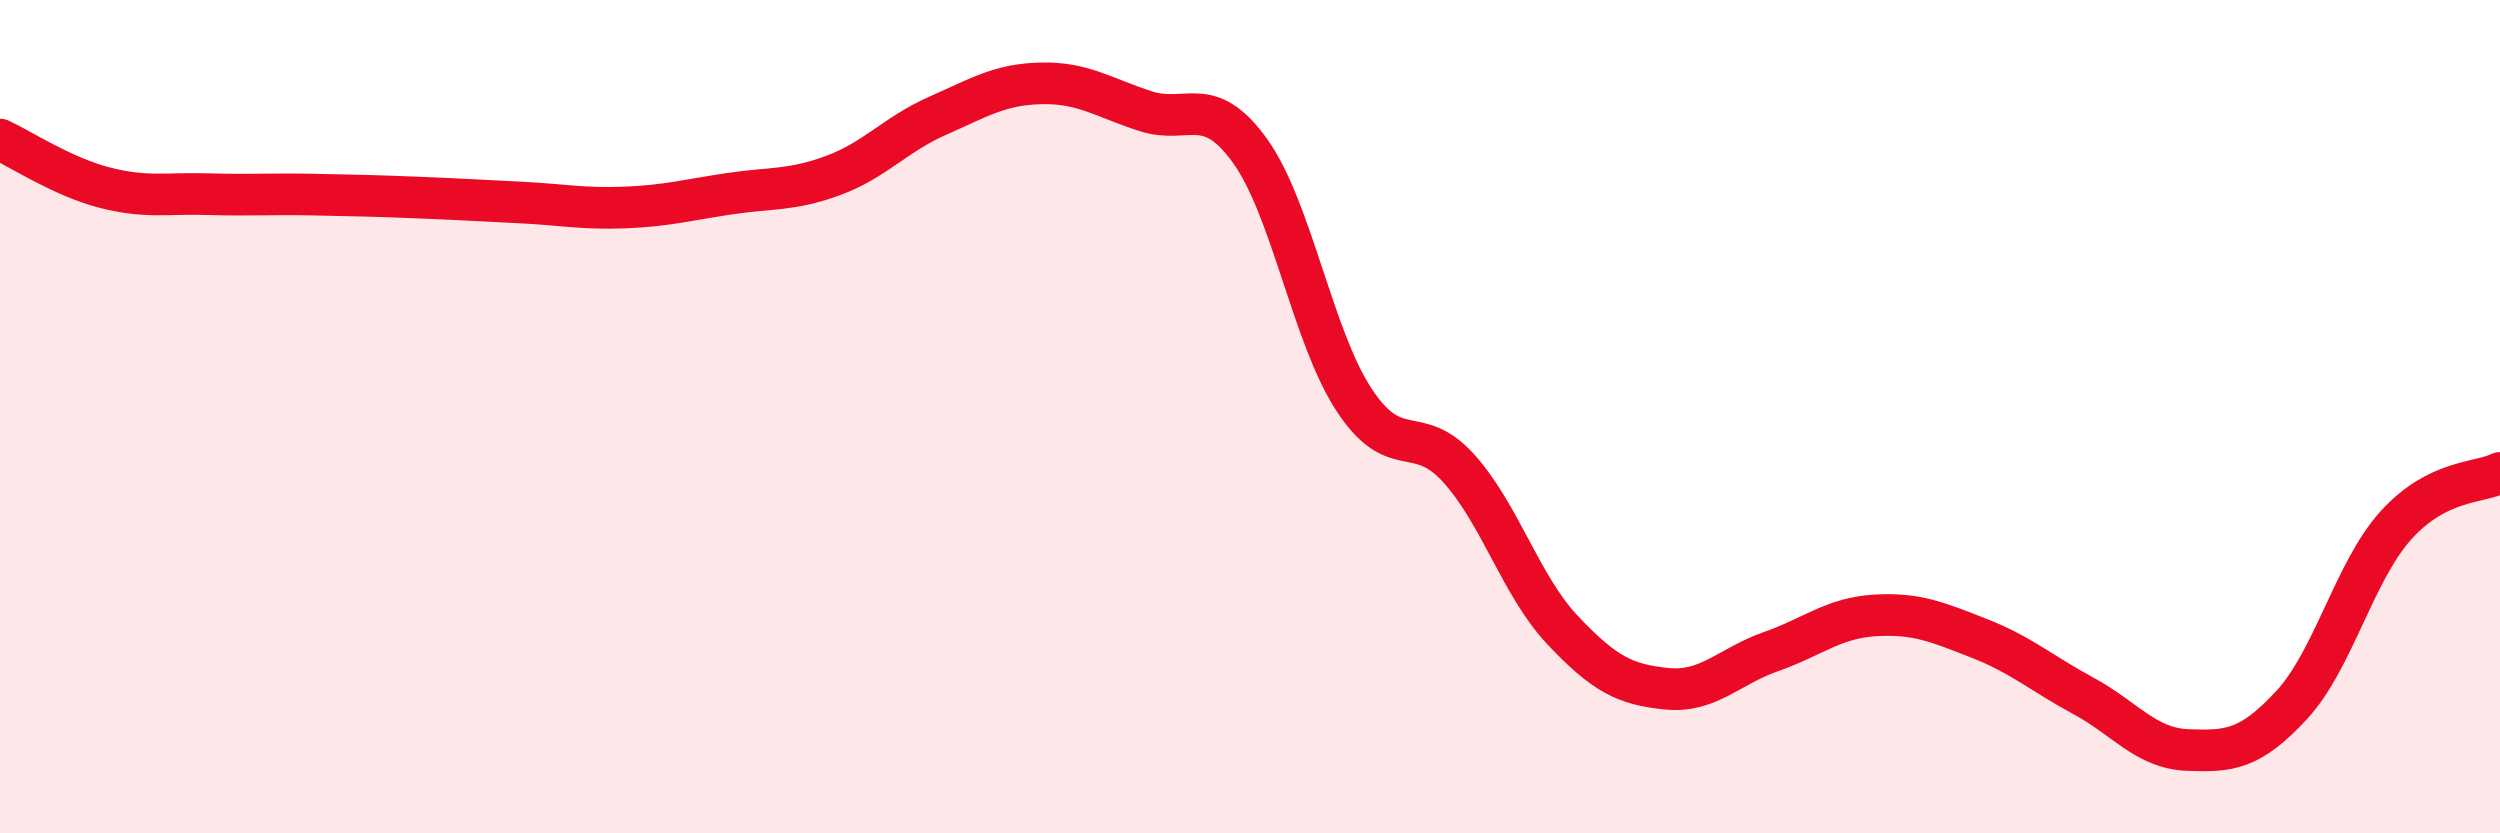 
    <svg width="60" height="20" viewBox="0 0 60 20" xmlns="http://www.w3.org/2000/svg">
      <path
        d="M 0,3.35 C 0.5,3.58 1.5,4.24 2.5,4.5 C 3.5,4.76 4,4.63 5,4.66 C 6,4.69 6.5,4.65 7.5,4.67 C 8.5,4.69 9,4.7 10,4.74 C 11,4.78 11.5,4.81 12.5,4.86 C 13.5,4.91 14,5.02 15,4.98 C 16,4.94 16.5,4.8 17.5,4.65 C 18.5,4.5 19,4.58 20,4.21 C 21,3.84 21.5,3.22 22.5,2.78 C 23.5,2.34 24,2.02 25,2 C 26,1.98 26.5,2.35 27.5,2.67 C 28.5,2.99 29,2.23 30,3.62 C 31,5.01 31.5,8.08 32.5,9.6 C 33.5,11.12 34,10.13 35,11.23 C 36,12.33 36.5,14.06 37.5,15.12 C 38.5,16.18 39,16.43 40,16.53 C 41,16.63 41.5,15.99 42.5,15.64 C 43.5,15.29 44,14.83 45,14.77 C 46,14.71 46.5,14.93 47.5,15.32 C 48.5,15.71 49,16.16 50,16.7 C 51,17.24 51.5,17.96 52.5,18 C 53.5,18.04 54,18 55,16.92 C 56,15.84 56.5,13.72 57.5,12.61 C 58.5,11.5 59.5,11.6 60,11.35L60 20L0 20Z"
        fill="#EB0A25"
        opacity="0.1"
        stroke-linecap="round"
        stroke-linejoin="round"
      />
      <path
        d="M 0,3.35 C 0.5,3.58 1.5,4.24 2.5,4.5 C 3.5,4.76 4,4.63 5,4.66 C 6,4.69 6.5,4.65 7.5,4.67 C 8.5,4.69 9,4.7 10,4.74 C 11,4.78 11.5,4.81 12.5,4.86 C 13.5,4.91 14,5.02 15,4.98 C 16,4.94 16.5,4.8 17.5,4.65 C 18.5,4.5 19,4.58 20,4.21 C 21,3.84 21.5,3.22 22.5,2.78 C 23.5,2.34 24,2.02 25,2 C 26,1.98 26.5,2.35 27.5,2.67 C 28.5,2.99 29,2.23 30,3.62 C 31,5.01 31.5,8.08 32.5,9.6 C 33.5,11.12 34,10.13 35,11.23 C 36,12.33 36.5,14.06 37.5,15.12 C 38.5,16.18 39,16.43 40,16.53 C 41,16.63 41.5,15.99 42.5,15.64 C 43.5,15.29 44,14.83 45,14.77 C 46,14.71 46.5,14.93 47.5,15.32 C 48.5,15.71 49,16.16 50,16.7 C 51,17.24 51.5,17.96 52.5,18 C 53.5,18.04 54,18 55,16.92 C 56,15.84 56.5,13.72 57.5,12.61 C 58.5,11.5 59.5,11.6 60,11.35"
        stroke="#EB0A25"
        stroke-width="1"
        fill="none"
        stroke-linecap="round"
        stroke-linejoin="round"
      />
    </svg>
  